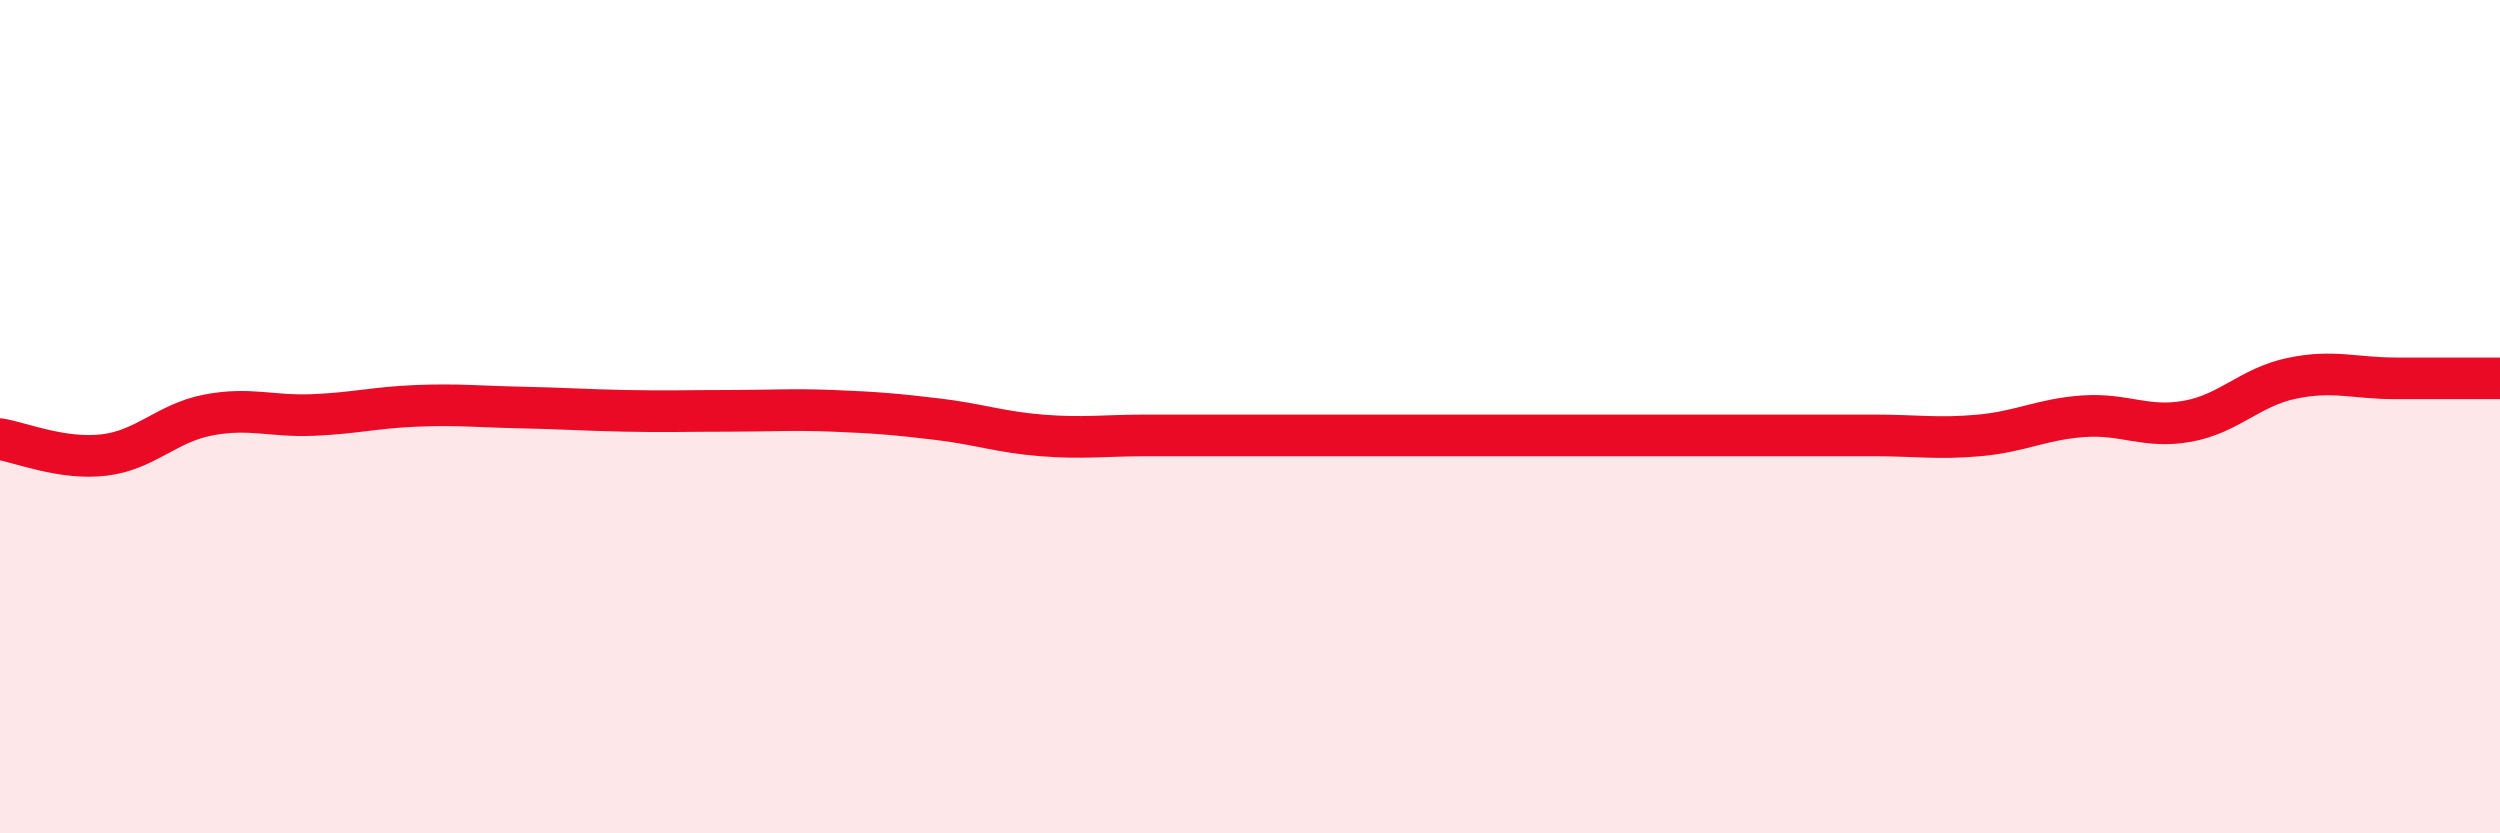 
    <svg width="60" height="20" viewBox="0 0 60 20" xmlns="http://www.w3.org/2000/svg">
      <path
        d="M 0,10.54 C 0.5,10.62 1.5,11.04 2.5,10.92 C 3.5,10.8 4,10.15 5,9.96 C 6,9.77 6.5,10 7.5,9.96 C 8.5,9.92 9,9.78 10,9.74 C 11,9.7 11.5,9.76 12.5,9.78 C 13.5,9.8 14,9.84 15,9.86 C 16,9.88 16.5,9.86 17.5,9.86 C 18.5,9.86 19,9.82 20,9.86 C 21,9.9 21.5,9.94 22.5,10.06 C 23.5,10.18 24,10.37 25,10.45 C 26,10.53 26.5,10.45 27.5,10.45 C 28.5,10.45 29,10.45 30,10.45 C 31,10.45 31.5,10.45 32.5,10.45 C 33.5,10.45 34,10.45 35,10.45 C 36,10.45 36.5,10.45 37.5,10.45 C 38.5,10.45 39,10.45 40,10.45 C 41,10.45 41.5,10.45 42.5,10.45 C 43.5,10.45 44,10.45 45,10.45 C 46,10.45 46.5,10.54 47.5,10.45 C 48.5,10.36 49,10.06 50,9.99 C 51,9.92 51.5,10.29 52.5,10.11 C 53.5,9.93 54,9.29 55,9.08 C 56,8.87 56.5,9.08 57.5,9.08 C 58.5,9.08 59.5,9.08 60,9.08L60 20L0 20Z"
        fill="#EB0A25"
        opacity="0.1"
        stroke-linecap="round"
        stroke-linejoin="round"
      />
      <path
        d="M 0,10.54 C 0.5,10.62 1.5,11.04 2.5,10.92 C 3.5,10.8 4,10.15 5,9.96 C 6,9.77 6.5,10 7.5,9.96 C 8.5,9.92 9,9.78 10,9.74 C 11,9.7 11.5,9.76 12.5,9.78 C 13.5,9.8 14,9.84 15,9.86 C 16,9.88 16.5,9.86 17.5,9.86 C 18.5,9.86 19,9.82 20,9.86 C 21,9.9 21.5,9.94 22.5,10.06 C 23.5,10.18 24,10.37 25,10.45 C 26,10.53 26.5,10.45 27.5,10.45 C 28.5,10.45 29,10.45 30,10.45 C 31,10.45 31.5,10.45 32.5,10.45 C 33.5,10.45 34,10.45 35,10.45 C 36,10.45 36.5,10.45 37.5,10.45 C 38.5,10.45 39,10.45 40,10.45 C 41,10.45 41.5,10.45 42.5,10.45 C 43.5,10.45 44,10.45 45,10.45 C 46,10.45 46.5,10.54 47.5,10.45 C 48.5,10.36 49,10.06 50,9.99 C 51,9.92 51.5,10.29 52.5,10.11 C 53.5,9.93 54,9.29 55,9.08 C 56,8.87 56.5,9.08 57.5,9.08 C 58.5,9.08 59.5,9.08 60,9.08"
        stroke="#EB0A25"
        stroke-width="1"
        fill="none"
        stroke-linecap="round"
        stroke-linejoin="round"
      />
    </svg>
  